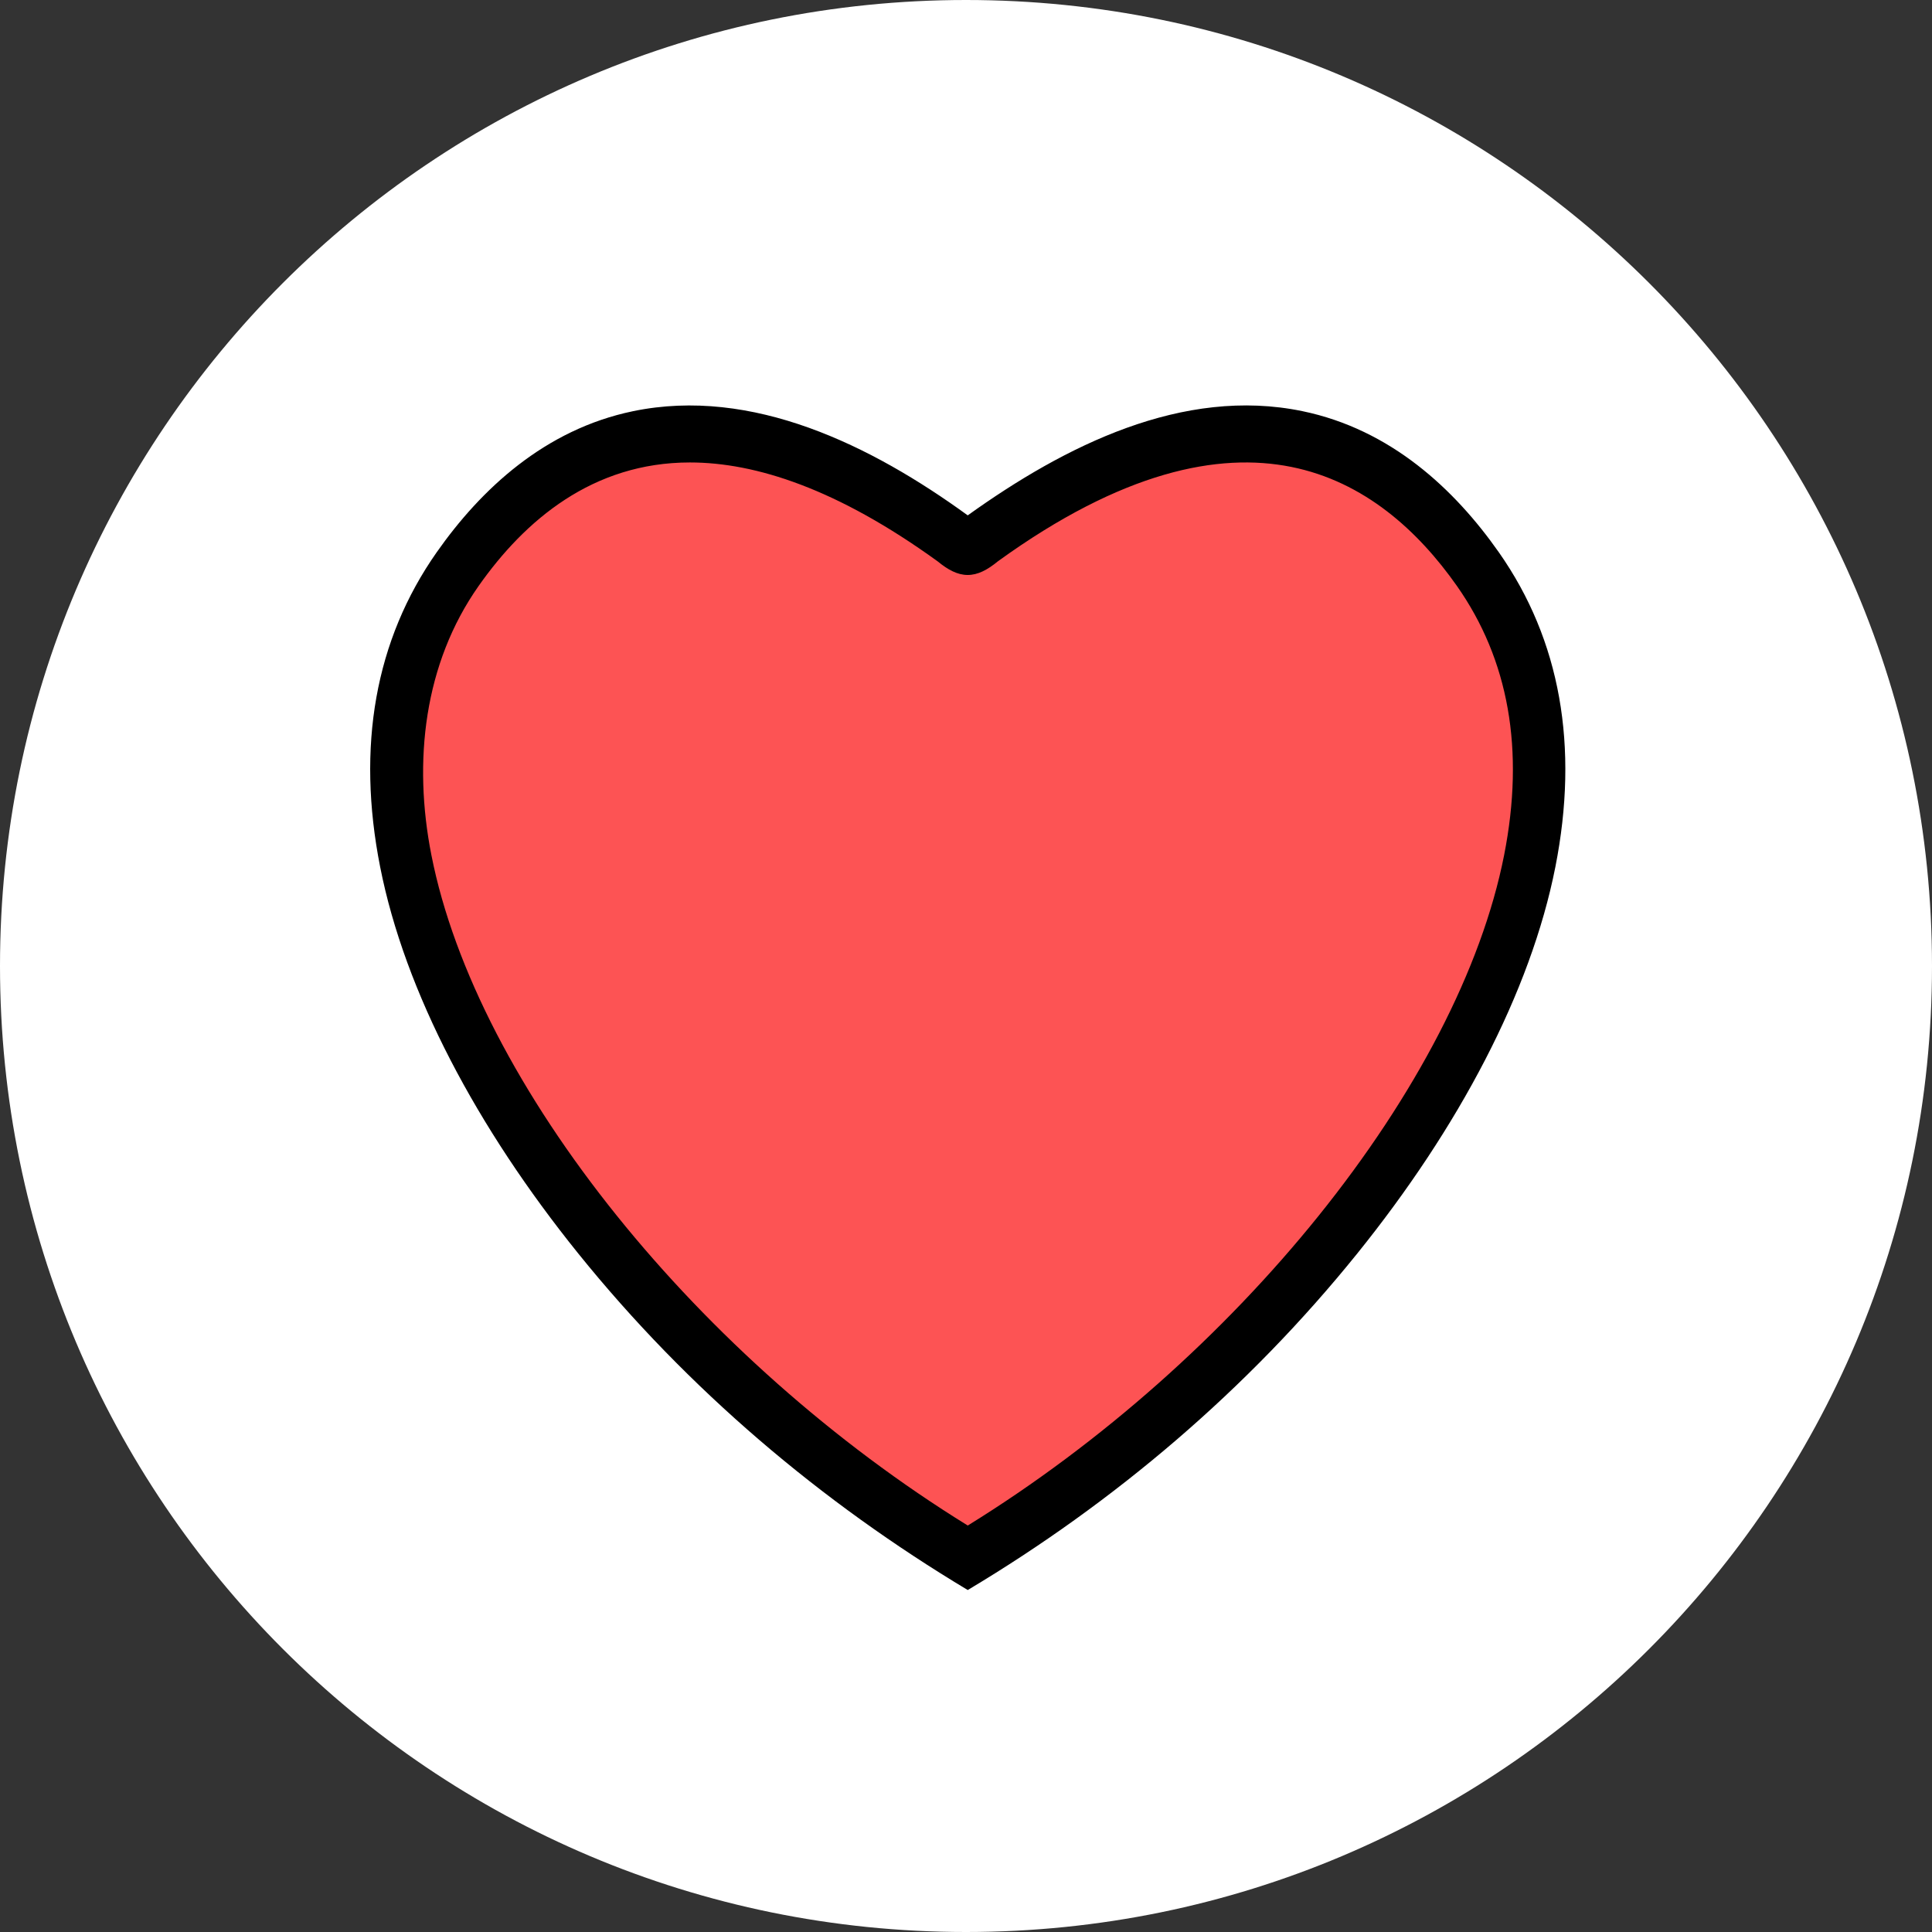 <svg width="548" height="548" viewBox="0 0 548 548" fill="none" xmlns="http://www.w3.org/2000/svg">
<rect x="0" y="0" width="548" height="548" fill="#333333" stroke="none"/>
<g clip-path="url(#clip0_8_1964)">
<path d="M274 548C425.326 548 548 425.326 548 274C548 122.674 425.326 0 274 0C122.674 0 0 122.674 0 274C0 425.326 122.674 548 274 548Z" fill="white"/>
<path d="M417.731 163.268C360.729 81.839 278.883 155.438 274.499 157.005C270.115 155.438 188.269 81.842 131.267 163.268C74.265 244.694 167.808 377.797 274.499 442C381.191 377.797 474.738 244.694 417.731 163.268Z" fill="#FD5354"/>
<path fill-rule="evenodd" clip-rule="evenodd" d="M274.496 451C316.018 426.198 353.825 394.191 384.968 355.562C413.716 319.903 434.165 281.404 441.169 245.915C447.911 211.746 442.63 181.566 425.124 156.634C412.602 138.803 394.505 121.817 369.435 116.625C335.512 109.599 302.015 126.448 274.491 146.179C247.153 126.318 213.346 109.638 179.564 116.63C154.498 121.82 136.4 138.803 123.877 156.634C106.371 181.566 101.089 211.741 107.831 245.915C114.834 281.403 135.282 319.902 164.03 355.56C195.194 394.212 232.995 426.12 274.496 451ZM274.456 163.087C277.348 163.096 280.07 161.658 283.042 159.217C318.407 133.639 345.618 128.29 366.251 132.434C386.965 136.591 402.253 150.555 413.25 166.207C427.881 187.052 432.555 212.548 426.624 242.606C420.254 274.89 401.373 310.884 373.94 344.95C347.212 378.141 312.656 409.139 274.5 432.707C236.345 409.139 201.788 378.141 175.06 344.95C147.628 310.884 128.746 274.89 122.376 242.606L122.374 242.604C117.095 215.889 120.287 188.206 135.751 166.218C148.889 147.523 168.146 131.173 195.689 131.173C214.351 131.173 237.52 138.65 265.963 159.229C268.876 161.622 271.568 163.076 274.456 163.087Z" fill="black"/>
</g>
<defs>
<clipPath id="clip0_8_1964">
<rect width="548" height="548" fill="white"/>
</clipPath>
</defs>
</svg>
